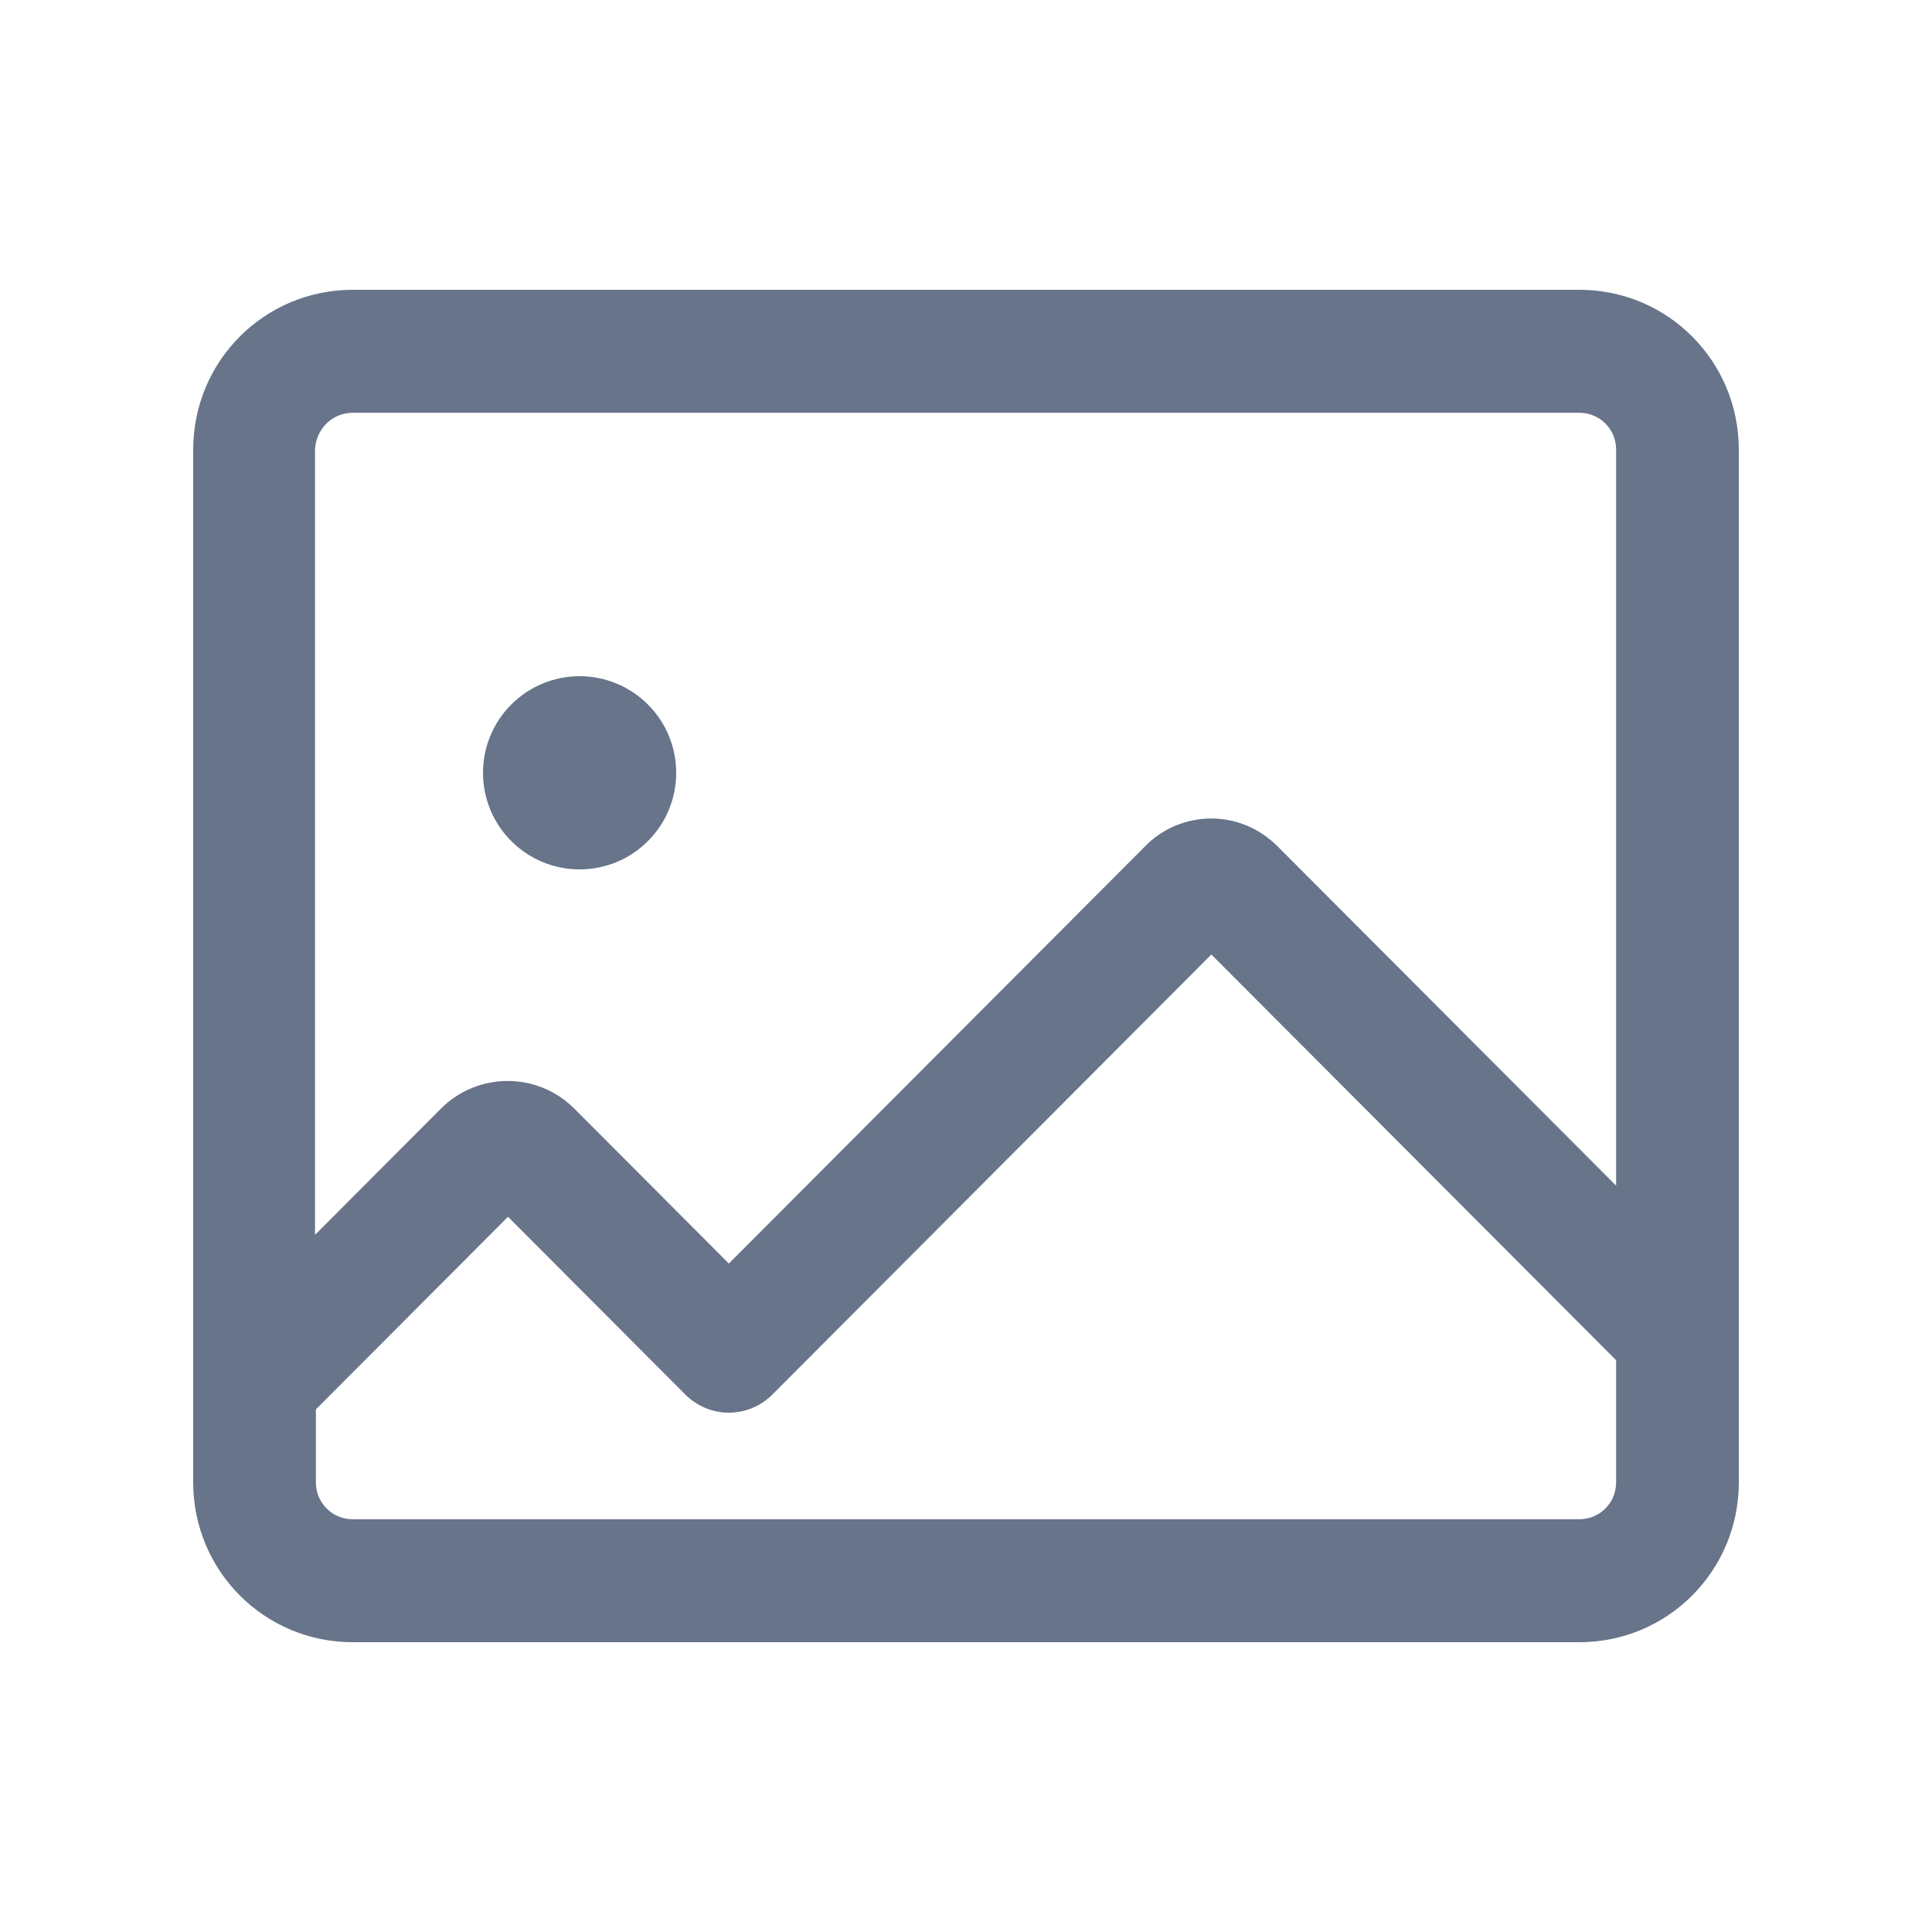 <svg width="20" height="20" viewBox="0 0 20 20" fill="none" xmlns="http://www.w3.org/2000/svg">
<g id="&#231;&#133;&#167;&#231;&#137;&#135; (1) 1" opacity="0.6">
<path id="Vector" d="M16.349 3H3.651C2.737 3 2 3.738 2 4.655V15.345C2 16.262 2.737 17 3.651 17H16.349C17.264 17 18 16.262 18 15.345V4.655C18 3.738 17.264 3 16.349 3ZM3.651 4.273H16.349C16.561 4.273 16.73 4.442 16.73 4.655V12.274L13.225 8.761C13.039 8.575 12.794 8.473 12.54 8.473C12.286 8.473 12.032 8.575 11.854 8.761L7.545 13.08L5.945 11.476C5.564 11.095 4.946 11.095 4.565 11.476L3.261 12.783V4.655C3.27 4.442 3.439 4.273 3.651 4.273ZM16.349 15.727H3.651C3.439 15.727 3.27 15.558 3.27 15.345V14.59L5.259 12.596L7.096 14.438C7.215 14.556 7.376 14.624 7.545 14.624C7.714 14.624 7.875 14.556 7.994 14.438L12.54 9.881L16.73 14.081V15.345C16.73 15.558 16.561 15.727 16.349 15.727Z" fill="#02183A"/>
<path id="Vector_2" d="M5 8C5 8.131 5.026 8.261 5.076 8.383C5.126 8.504 5.2 8.614 5.293 8.707C5.386 8.8 5.496 8.874 5.617 8.924C5.739 8.974 5.869 9 6 9C6.131 9 6.261 8.974 6.383 8.924C6.504 8.874 6.614 8.8 6.707 8.707C6.8 8.614 6.874 8.504 6.924 8.383C6.974 8.261 7 8.131 7 8C7 7.735 6.895 7.48 6.707 7.293C6.52 7.105 6.265 7 6 7C5.735 7 5.48 7.105 5.293 7.293C5.105 7.48 5 7.735 5 8Z" fill="#02183A"/>
</g>
</svg>
